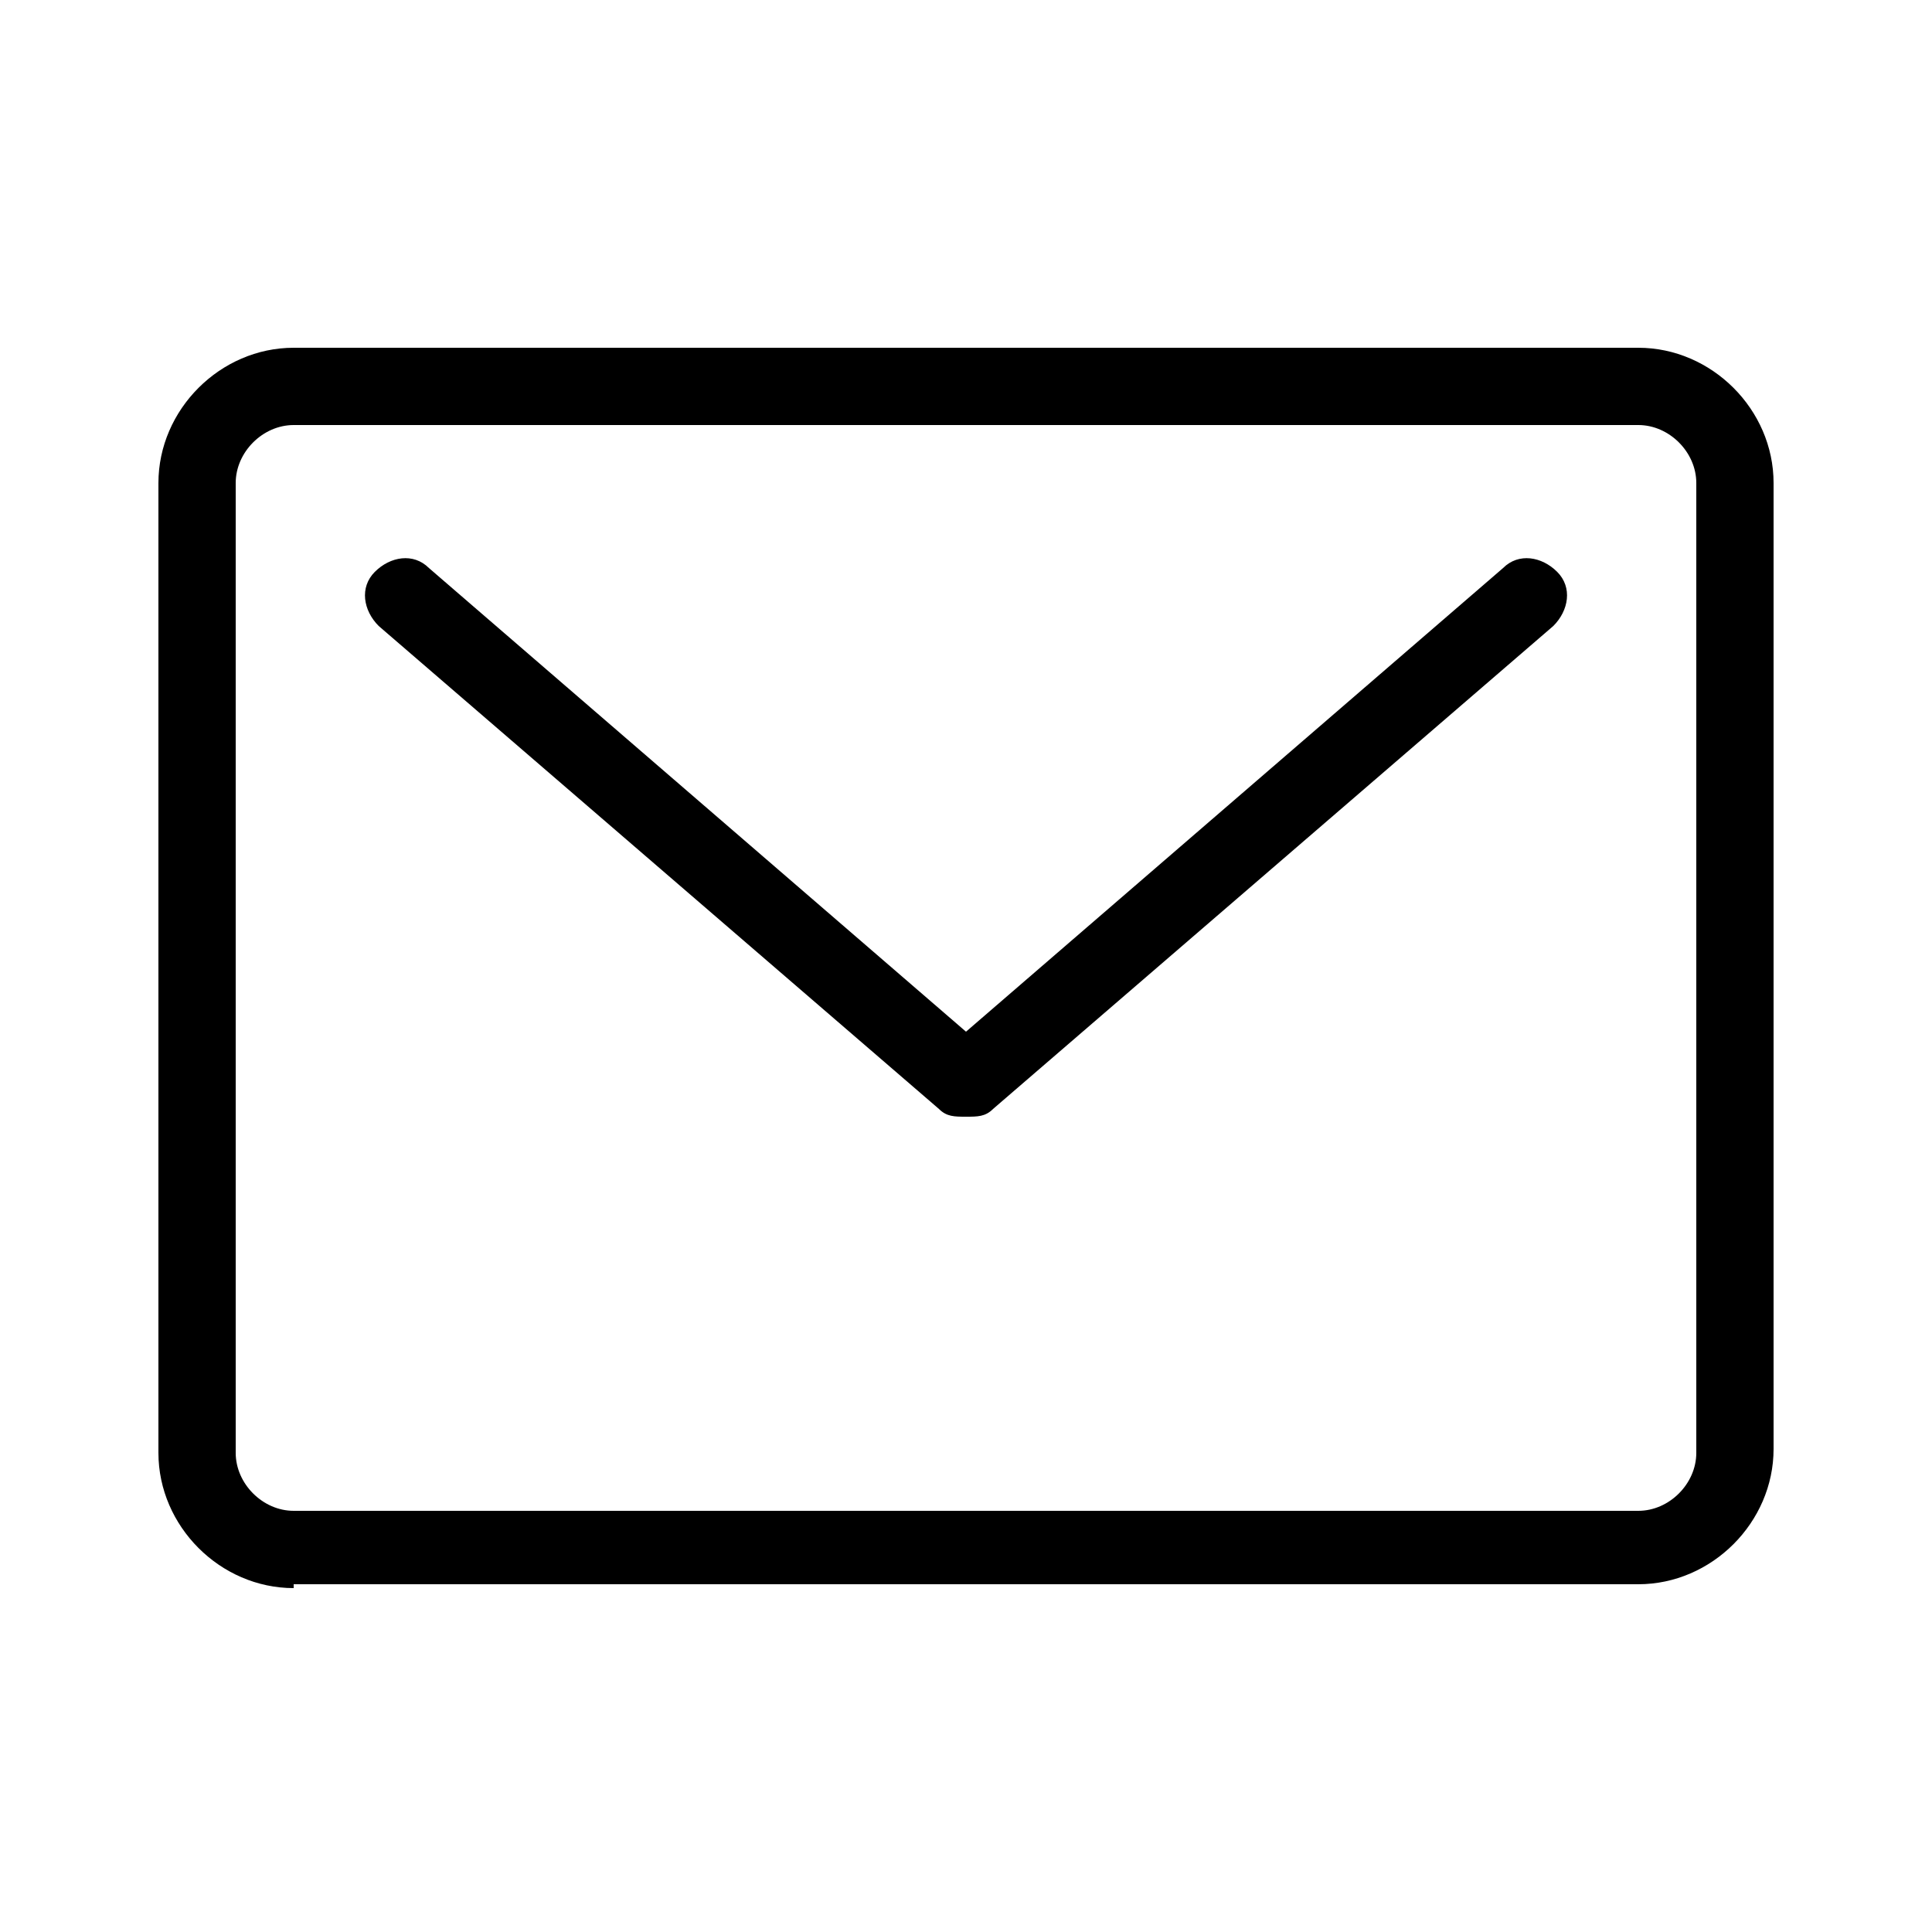 <?xml version="1.0" encoding="UTF-8"?>
<svg id="_レイヤー_2" data-name="レイヤー 2" xmlns="http://www.w3.org/2000/svg" viewBox="0 0 50 50">
  <defs>
    <style>
      .cls-1 {
        fill: none;
      }

      .cls-1, .cls-2 {
        stroke-width: 0px;
      }
    </style>
  </defs>
  <g id="_レイヤー_1-2" data-name="レイヤー 1">
    <g>
      <g>
        <path class="cls-2" d="M7.6,41h34.8c1.9,0,3.5-1.6,3.5-3.5V12.5c0-1.9-1.6-3.5-3.5-3.5H7.6c-1.9,0-3.5,1.6-3.5,3.5v25.1c0,1.9,1.6,3.5,3.5,3.5ZM6.1,12.5c0-.8.7-1.5,1.5-1.5h34.8c.8,0,1.5.7,1.5,1.5v25.1c0,.8-.7,1.5-1.5,1.5H7.6c-.8,0-1.5-.7-1.5-1.5V12.5Z"/>
        <path class="cls-2" d="M24.3,28.7c.2.2.4.2.7.2s.5,0,.7-.2l14.5-12.5c.4-.4.5-1,.1-1.4-.4-.4-1-.5-1.4-.1l-13.9,12-13.9-12c-.4-.4-1-.3-1.4.1-.4.4-.3,1,.1,1.4l14.5,12.5Z"/>
      </g>
      <rect class="cls-1" width="50" height="50"/>
    </g>
  </g>
</svg>